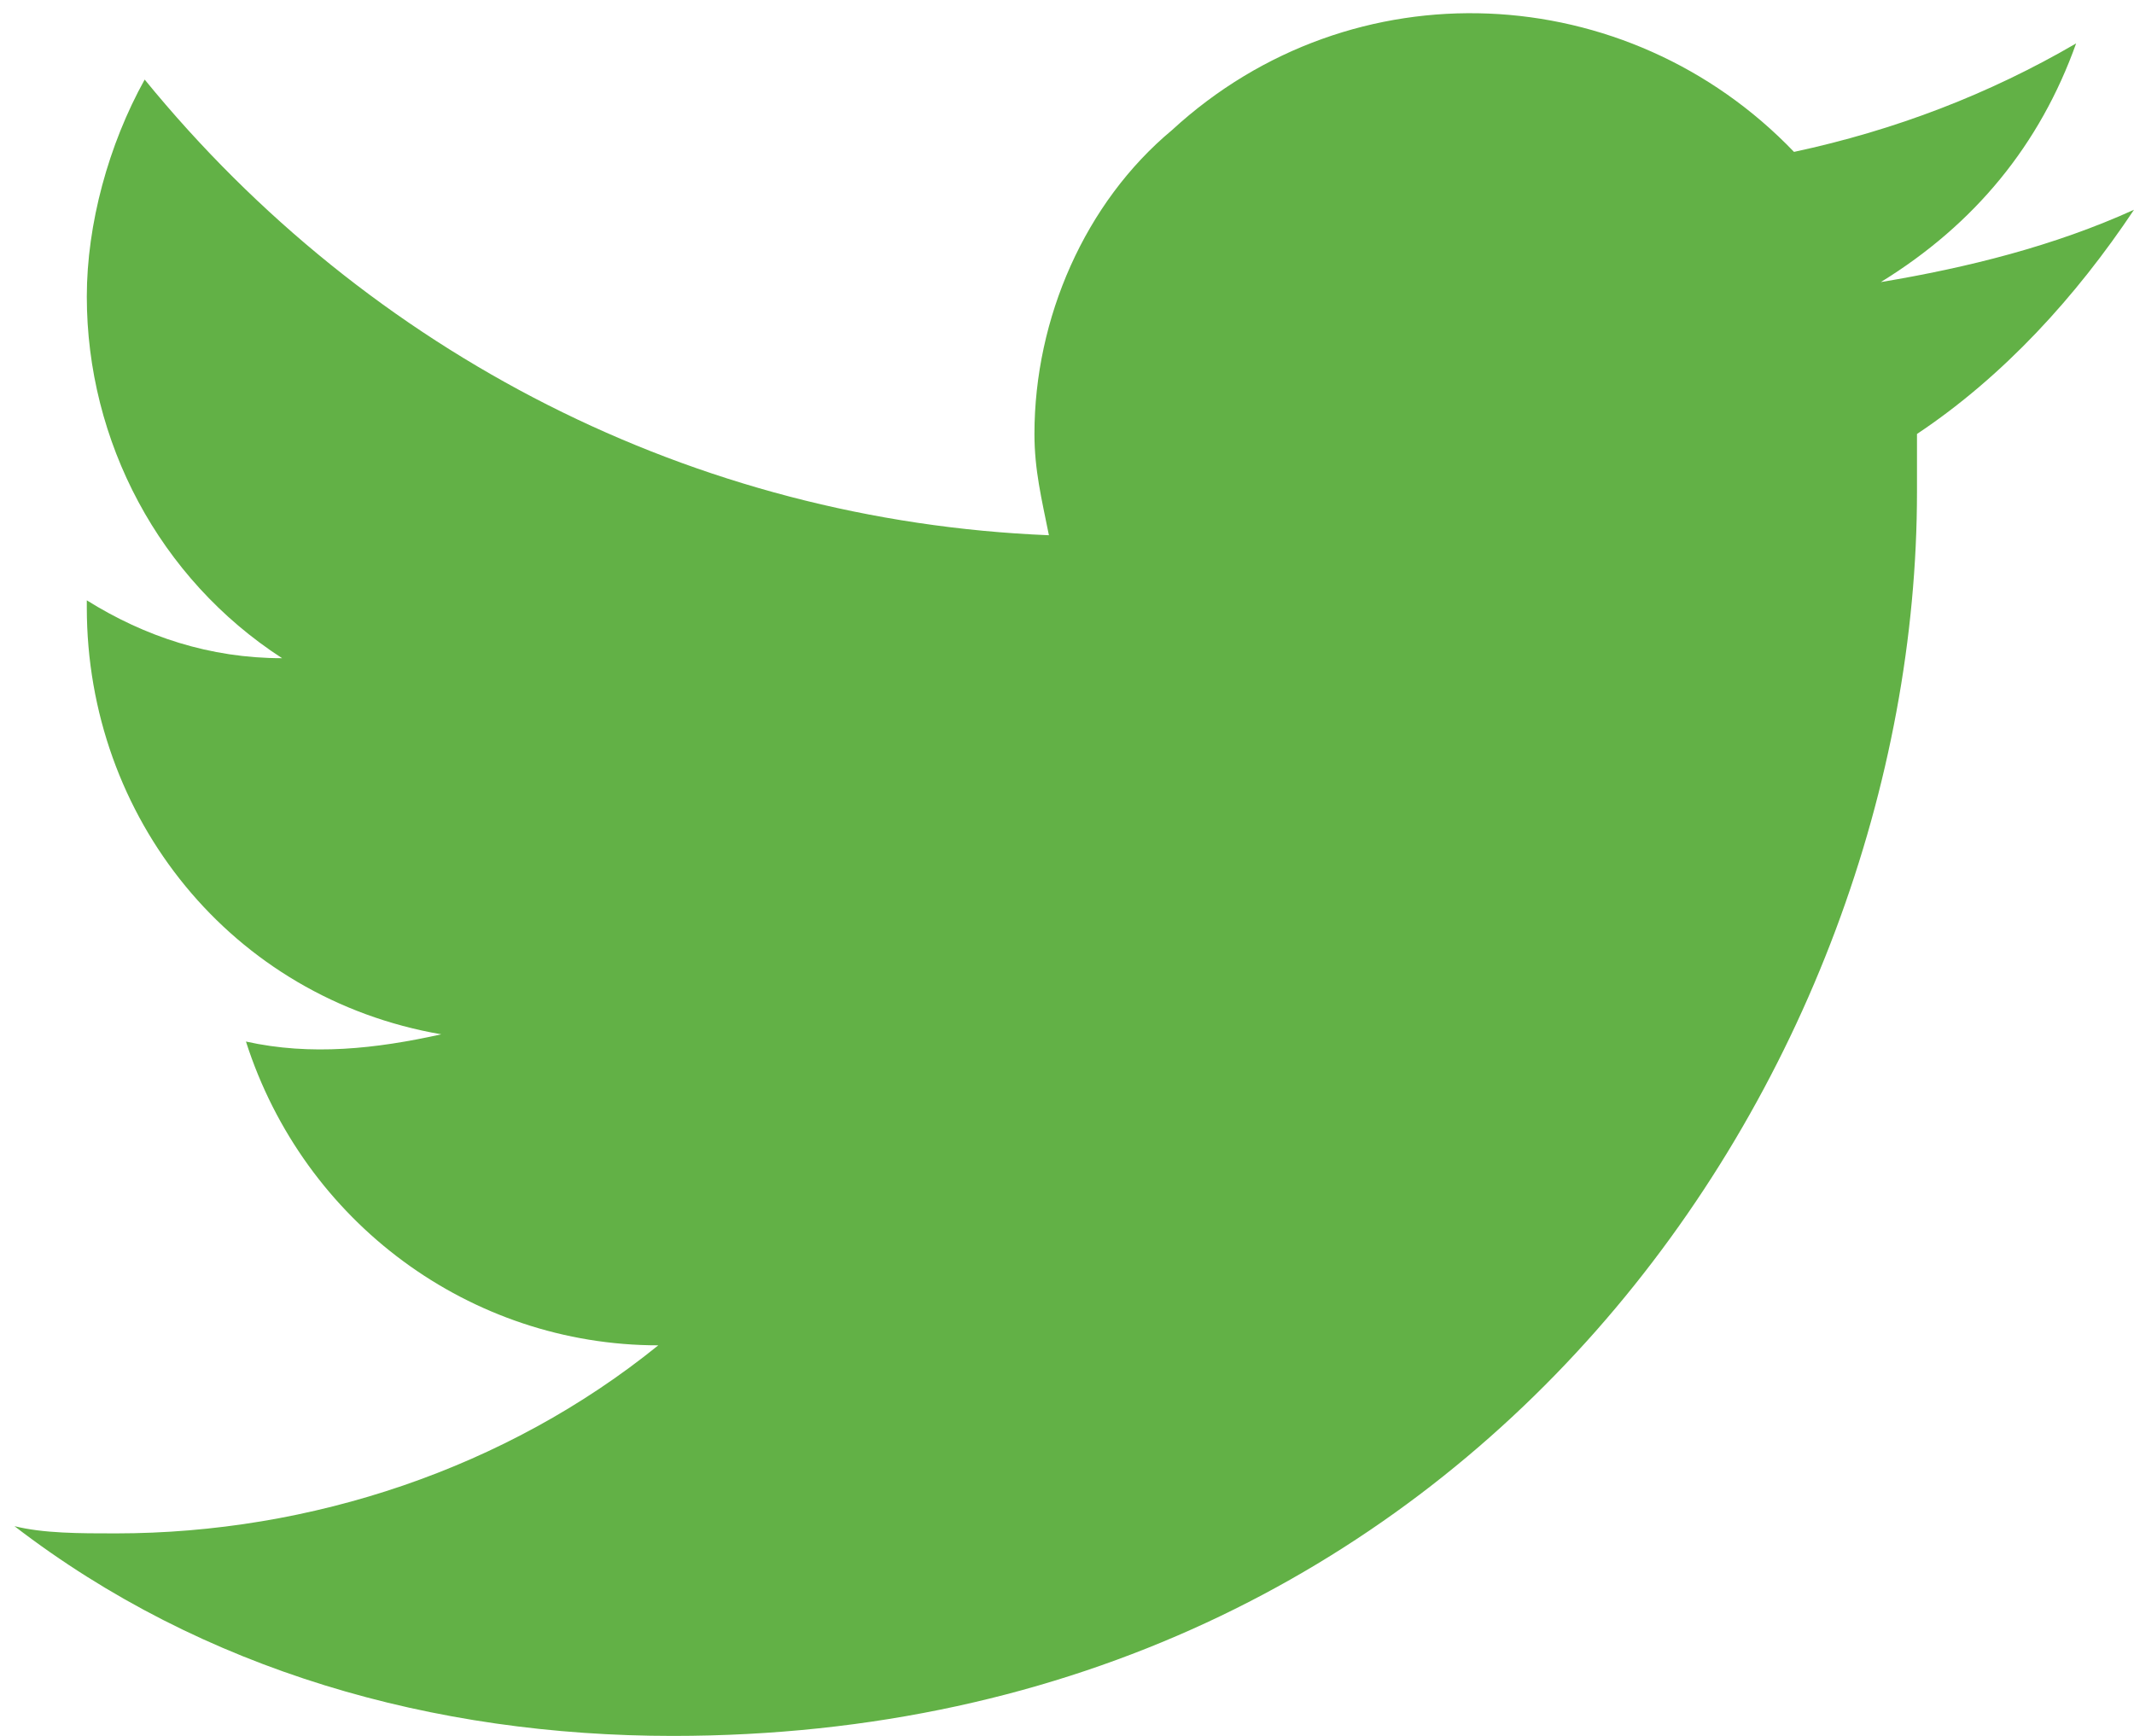 <?xml version="1.0" encoding="utf-8"?>
<!-- Generator: Adobe Illustrator 25.2.1, SVG Export Plug-In . SVG Version: 6.00 Build 0)  -->
<svg version="1.1" id="Layer_1" xmlns="http://www.w3.org/2000/svg" xmlns:xlink="http://www.w3.org/1999/xlink" x="0px" y="0px"
	 viewBox="0 0 29.5 24" style="enable-background:new 0 0 29.5 24;" xml:space="preserve">
<style type="text/css">
	.st0{fill:#62B146;}
</style>
<path id="Icon_simple-twitter" class="st0" d="M29.5,2.9c-1.1,0.5-2.3,0.8-3.5,1c1.3-0.8,2.2-1.9,2.7-3.3c-1.2,0.7-2.5,1.2-3.9,1.5
	c-2.3-2.4-6.1-2.6-8.6-0.3C15,2.8,14.3,4.4,14.3,6c0,0.5,0.1,0.9,0.2,1.4C9.6,7.2,5.1,4.9,2,1.1c-0.5,0.9-0.8,2-0.8,3
	c0,2,1,3.9,2.7,5c-1,0-1.9-0.3-2.7-0.8v0.1c0,2.9,2,5.4,4.9,5.9c-0.9,0.2-1.8,0.3-2.7,0.1c0.8,2.5,3.1,4.2,5.7,4.2
	c-2.1,1.7-4.8,2.6-7.5,2.6c-0.5,0-1,0-1.4-0.1C2.8,23.1,6,24,9.3,24c11.1,0,17.2-9.2,17.2-17.2c0-0.3,0-0.5,0-0.8
	C27.7,5.2,28.7,4.1,29.5,2.9L29.5,2.9L29.5,2.9z"/>
</svg>
